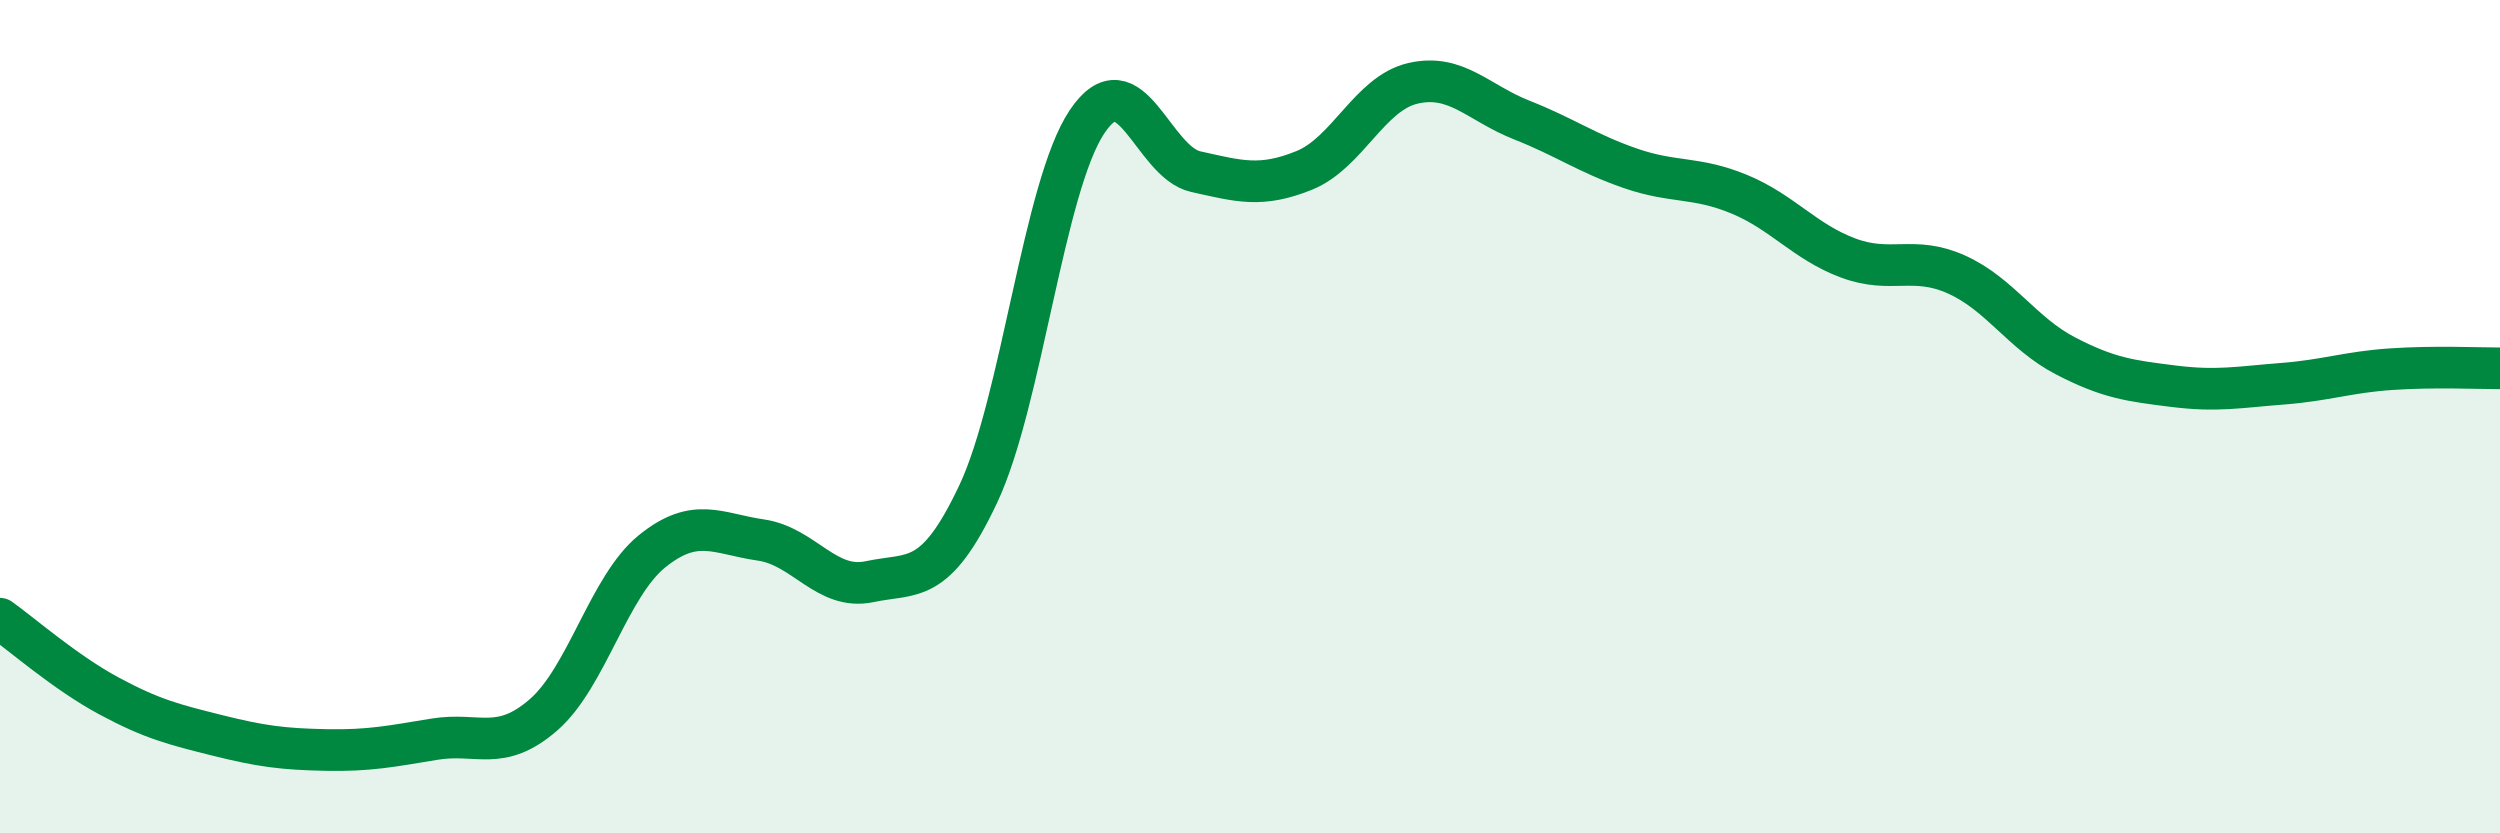 
    <svg width="60" height="20" viewBox="0 0 60 20" xmlns="http://www.w3.org/2000/svg">
      <path
        d="M 0,14.85 C 0.52,15.22 1.57,16.14 2.61,16.7 C 3.65,17.26 4.18,17.39 5.22,17.65 C 6.26,17.91 6.79,17.98 7.83,18 C 8.87,18.02 9.39,17.91 10.43,17.74 C 11.47,17.57 12,18.06 13.04,17.16 C 14.08,16.26 14.61,14.07 15.65,13.23 C 16.69,12.39 17.22,12.81 18.26,12.96 C 19.3,13.11 19.83,14.18 20.87,13.96 C 21.91,13.74 22.44,14.06 23.48,11.85 C 24.52,9.64 25.05,4.47 26.09,2.92 C 27.13,1.37 27.66,3.89 28.7,4.12 C 29.74,4.35 30.26,4.51 31.3,4.09 C 32.34,3.67 32.87,2.24 33.91,2 C 34.95,1.76 35.48,2.47 36.52,2.88 C 37.56,3.29 38.09,3.68 39.13,4.04 C 40.17,4.4 40.7,4.23 41.74,4.66 C 42.78,5.09 43.31,5.8 44.35,6.19 C 45.39,6.58 45.92,6.12 46.96,6.59 C 48,7.06 48.53,8 49.57,8.54 C 50.61,9.08 51.13,9.14 52.17,9.27 C 53.21,9.4 53.74,9.29 54.78,9.21 C 55.82,9.13 56.35,8.93 57.39,8.86 C 58.43,8.79 59.48,8.84 60,8.84L60 20L0 20Z"
        fill="#008740"
        opacity="0.1"
        stroke-linecap="round"
        stroke-linejoin="round"
      />
      <path
        d="M 0,14.85 C 0.52,15.22 1.57,16.14 2.61,16.7 C 3.65,17.26 4.18,17.39 5.22,17.65 C 6.26,17.91 6.79,17.98 7.83,18 C 8.87,18.02 9.39,17.91 10.43,17.74 C 11.47,17.57 12,18.06 13.04,17.16 C 14.08,16.26 14.61,14.07 15.65,13.23 C 16.69,12.39 17.22,12.81 18.26,12.96 C 19.3,13.11 19.83,14.18 20.87,13.96 C 21.91,13.74 22.44,14.06 23.48,11.85 C 24.52,9.64 25.05,4.47 26.09,2.92 C 27.13,1.37 27.66,3.89 28.7,4.12 C 29.74,4.35 30.26,4.51 31.3,4.09 C 32.34,3.67 32.87,2.24 33.91,2 C 34.95,1.76 35.48,2.47 36.52,2.88 C 37.56,3.29 38.09,3.68 39.13,4.04 C 40.17,4.4 40.7,4.23 41.74,4.66 C 42.78,5.09 43.31,5.8 44.35,6.19 C 45.39,6.58 45.92,6.12 46.96,6.59 C 48,7.06 48.53,8 49.57,8.54 C 50.61,9.08 51.13,9.14 52.17,9.27 C 53.21,9.4 53.74,9.29 54.78,9.21 C 55.82,9.13 56.35,8.93 57.39,8.86 C 58.43,8.79 59.48,8.84 60,8.84"
        stroke="#008740"
        stroke-width="1"
        fill="none"
        stroke-linecap="round"
        stroke-linejoin="round"
      />
    </svg>
  